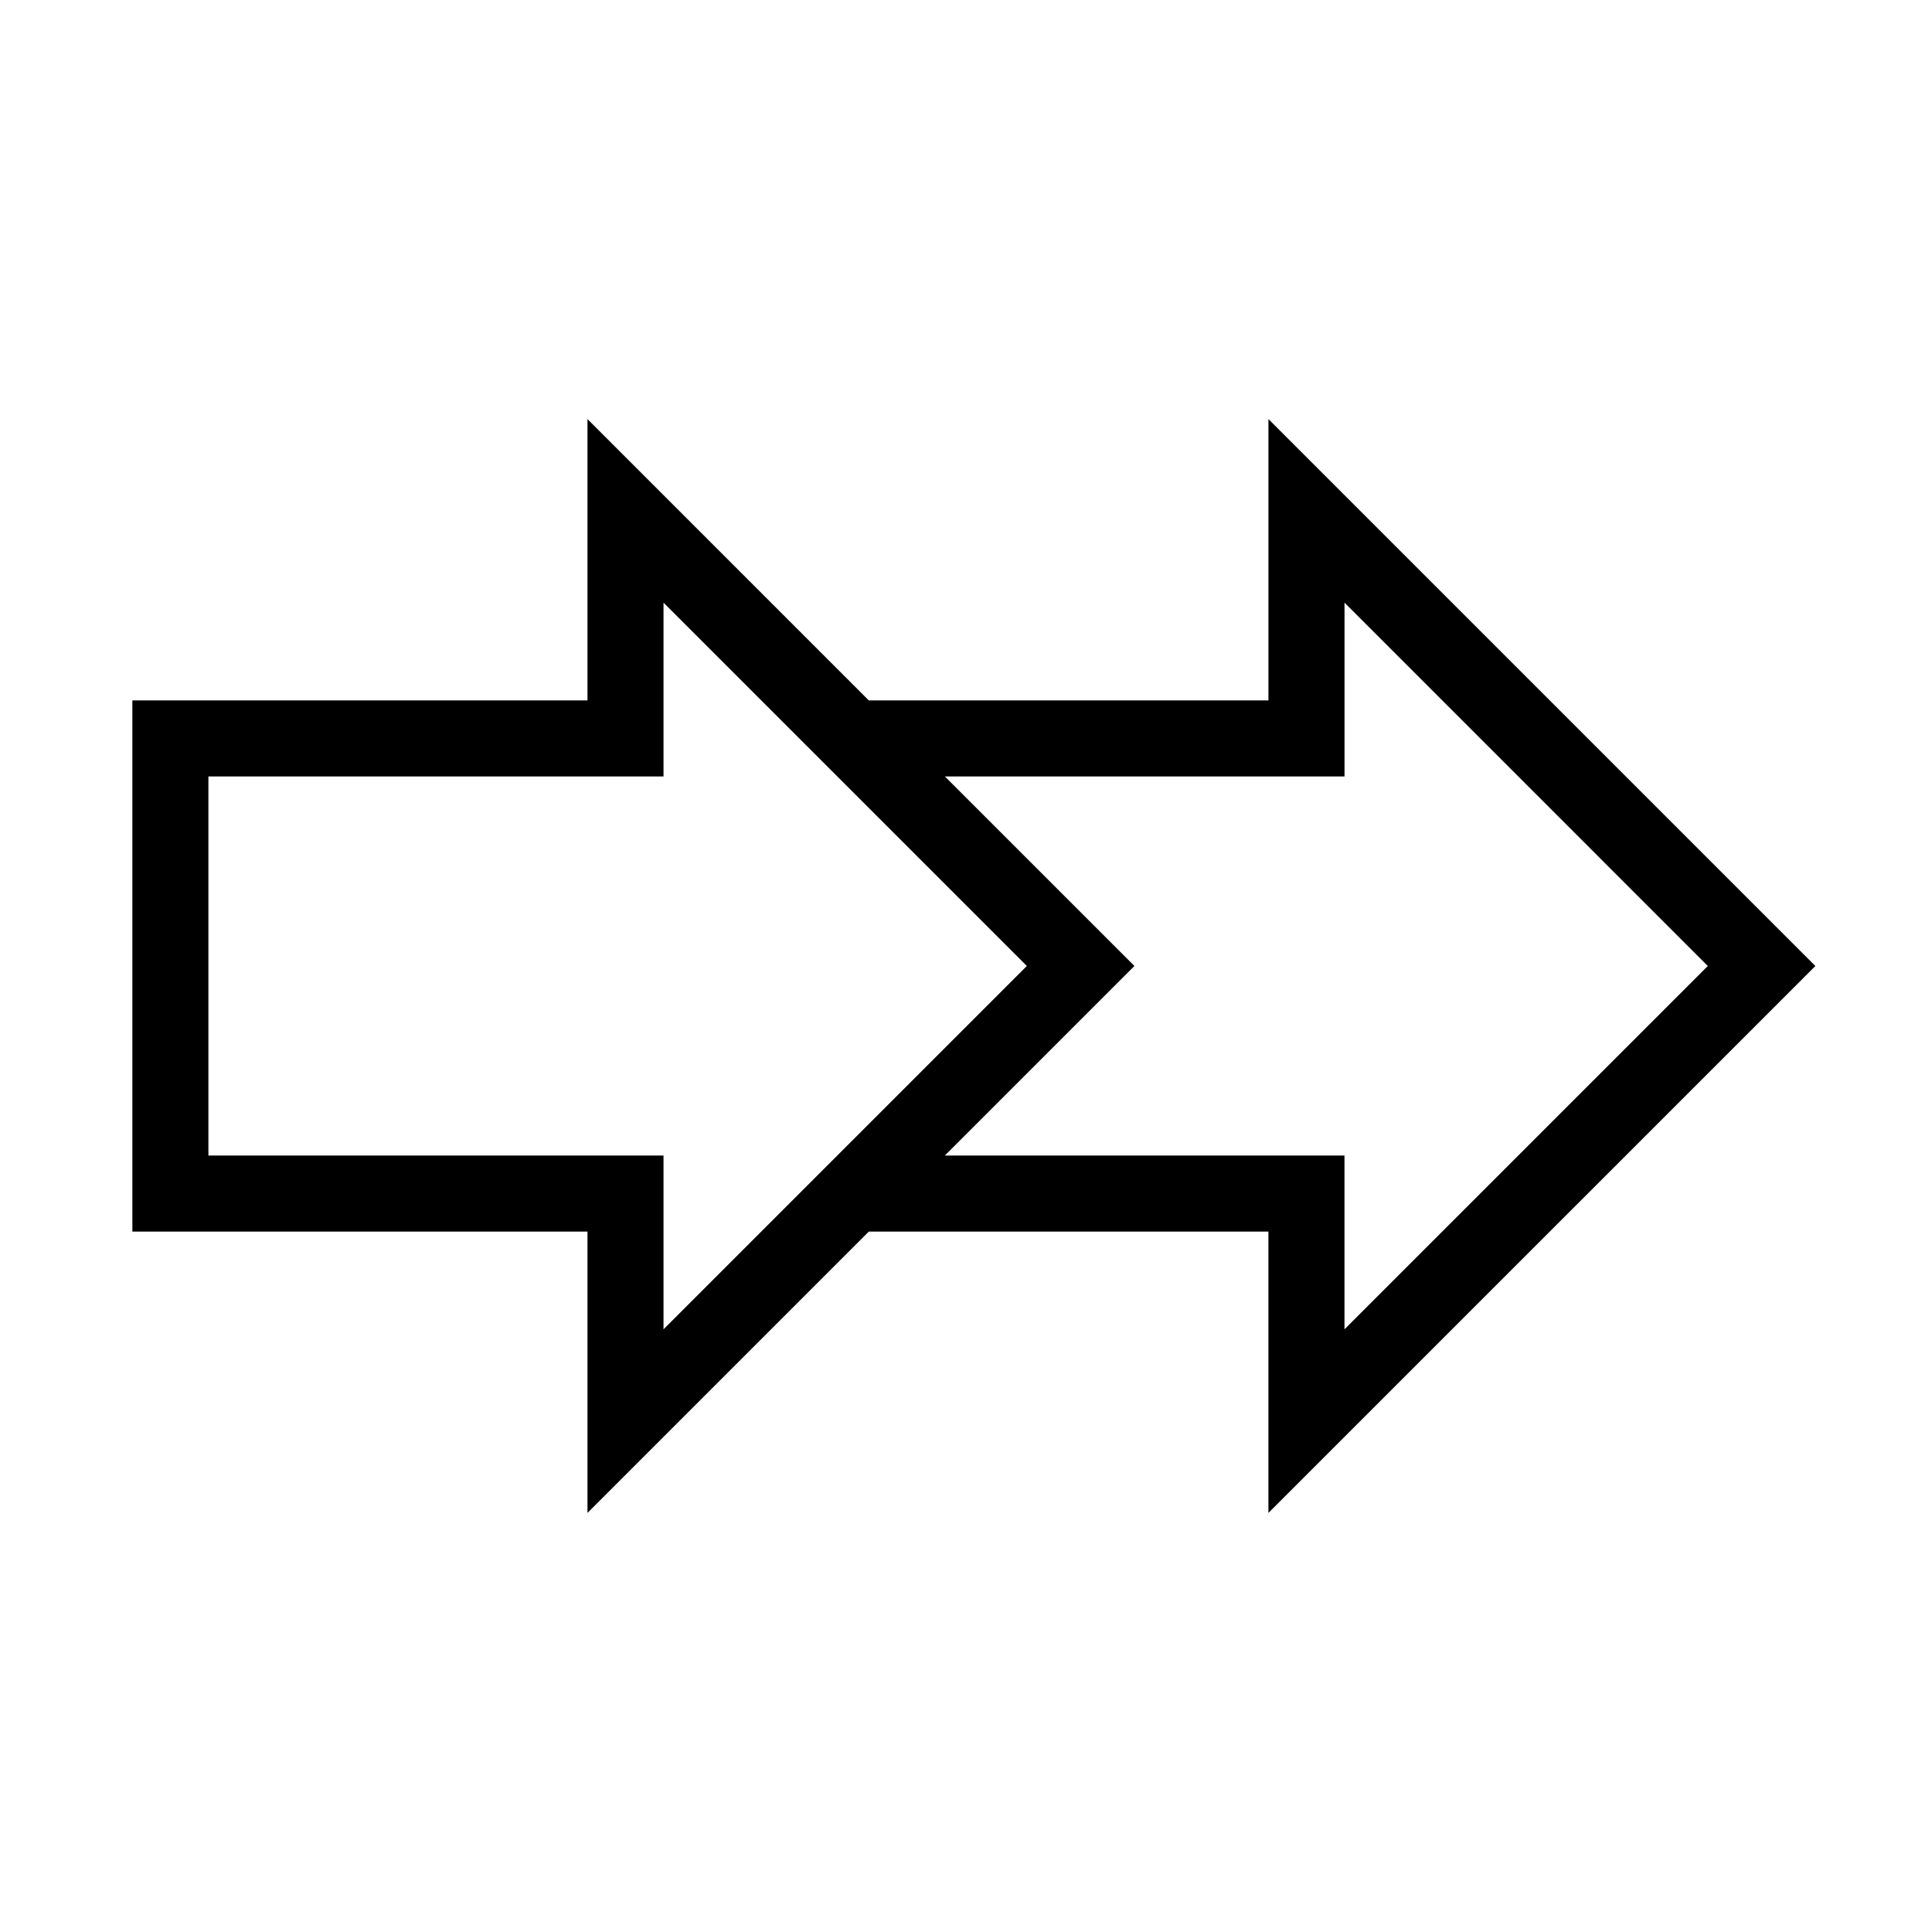 <?xml version="1.0" encoding="UTF-8"?>
<!-- The Best Svg Icon site in the world: iconSvg.co, Visit us! https://iconsvg.co -->
<svg fill="#000000" width="800px" height="800px" version="1.1" viewBox="144 144 512 512" xmlns="http://www.w3.org/2000/svg">
 <path d="m625.09 400-144.94-144.94v74.555h-105.91l-74.551-74.559v74.559h-120.61v140.77h120.61v74.559l74.559-74.562h105.9v74.559zm-305.25 96.285v-46.059h-120.61v-100.46h120.61v-46.055l96.285 96.285zm74.559-46.059 50.23-50.23-50.23-50.23h105.91v-46.059l96.281 96.293-96.289 96.285v-46.059z"/>
</svg>